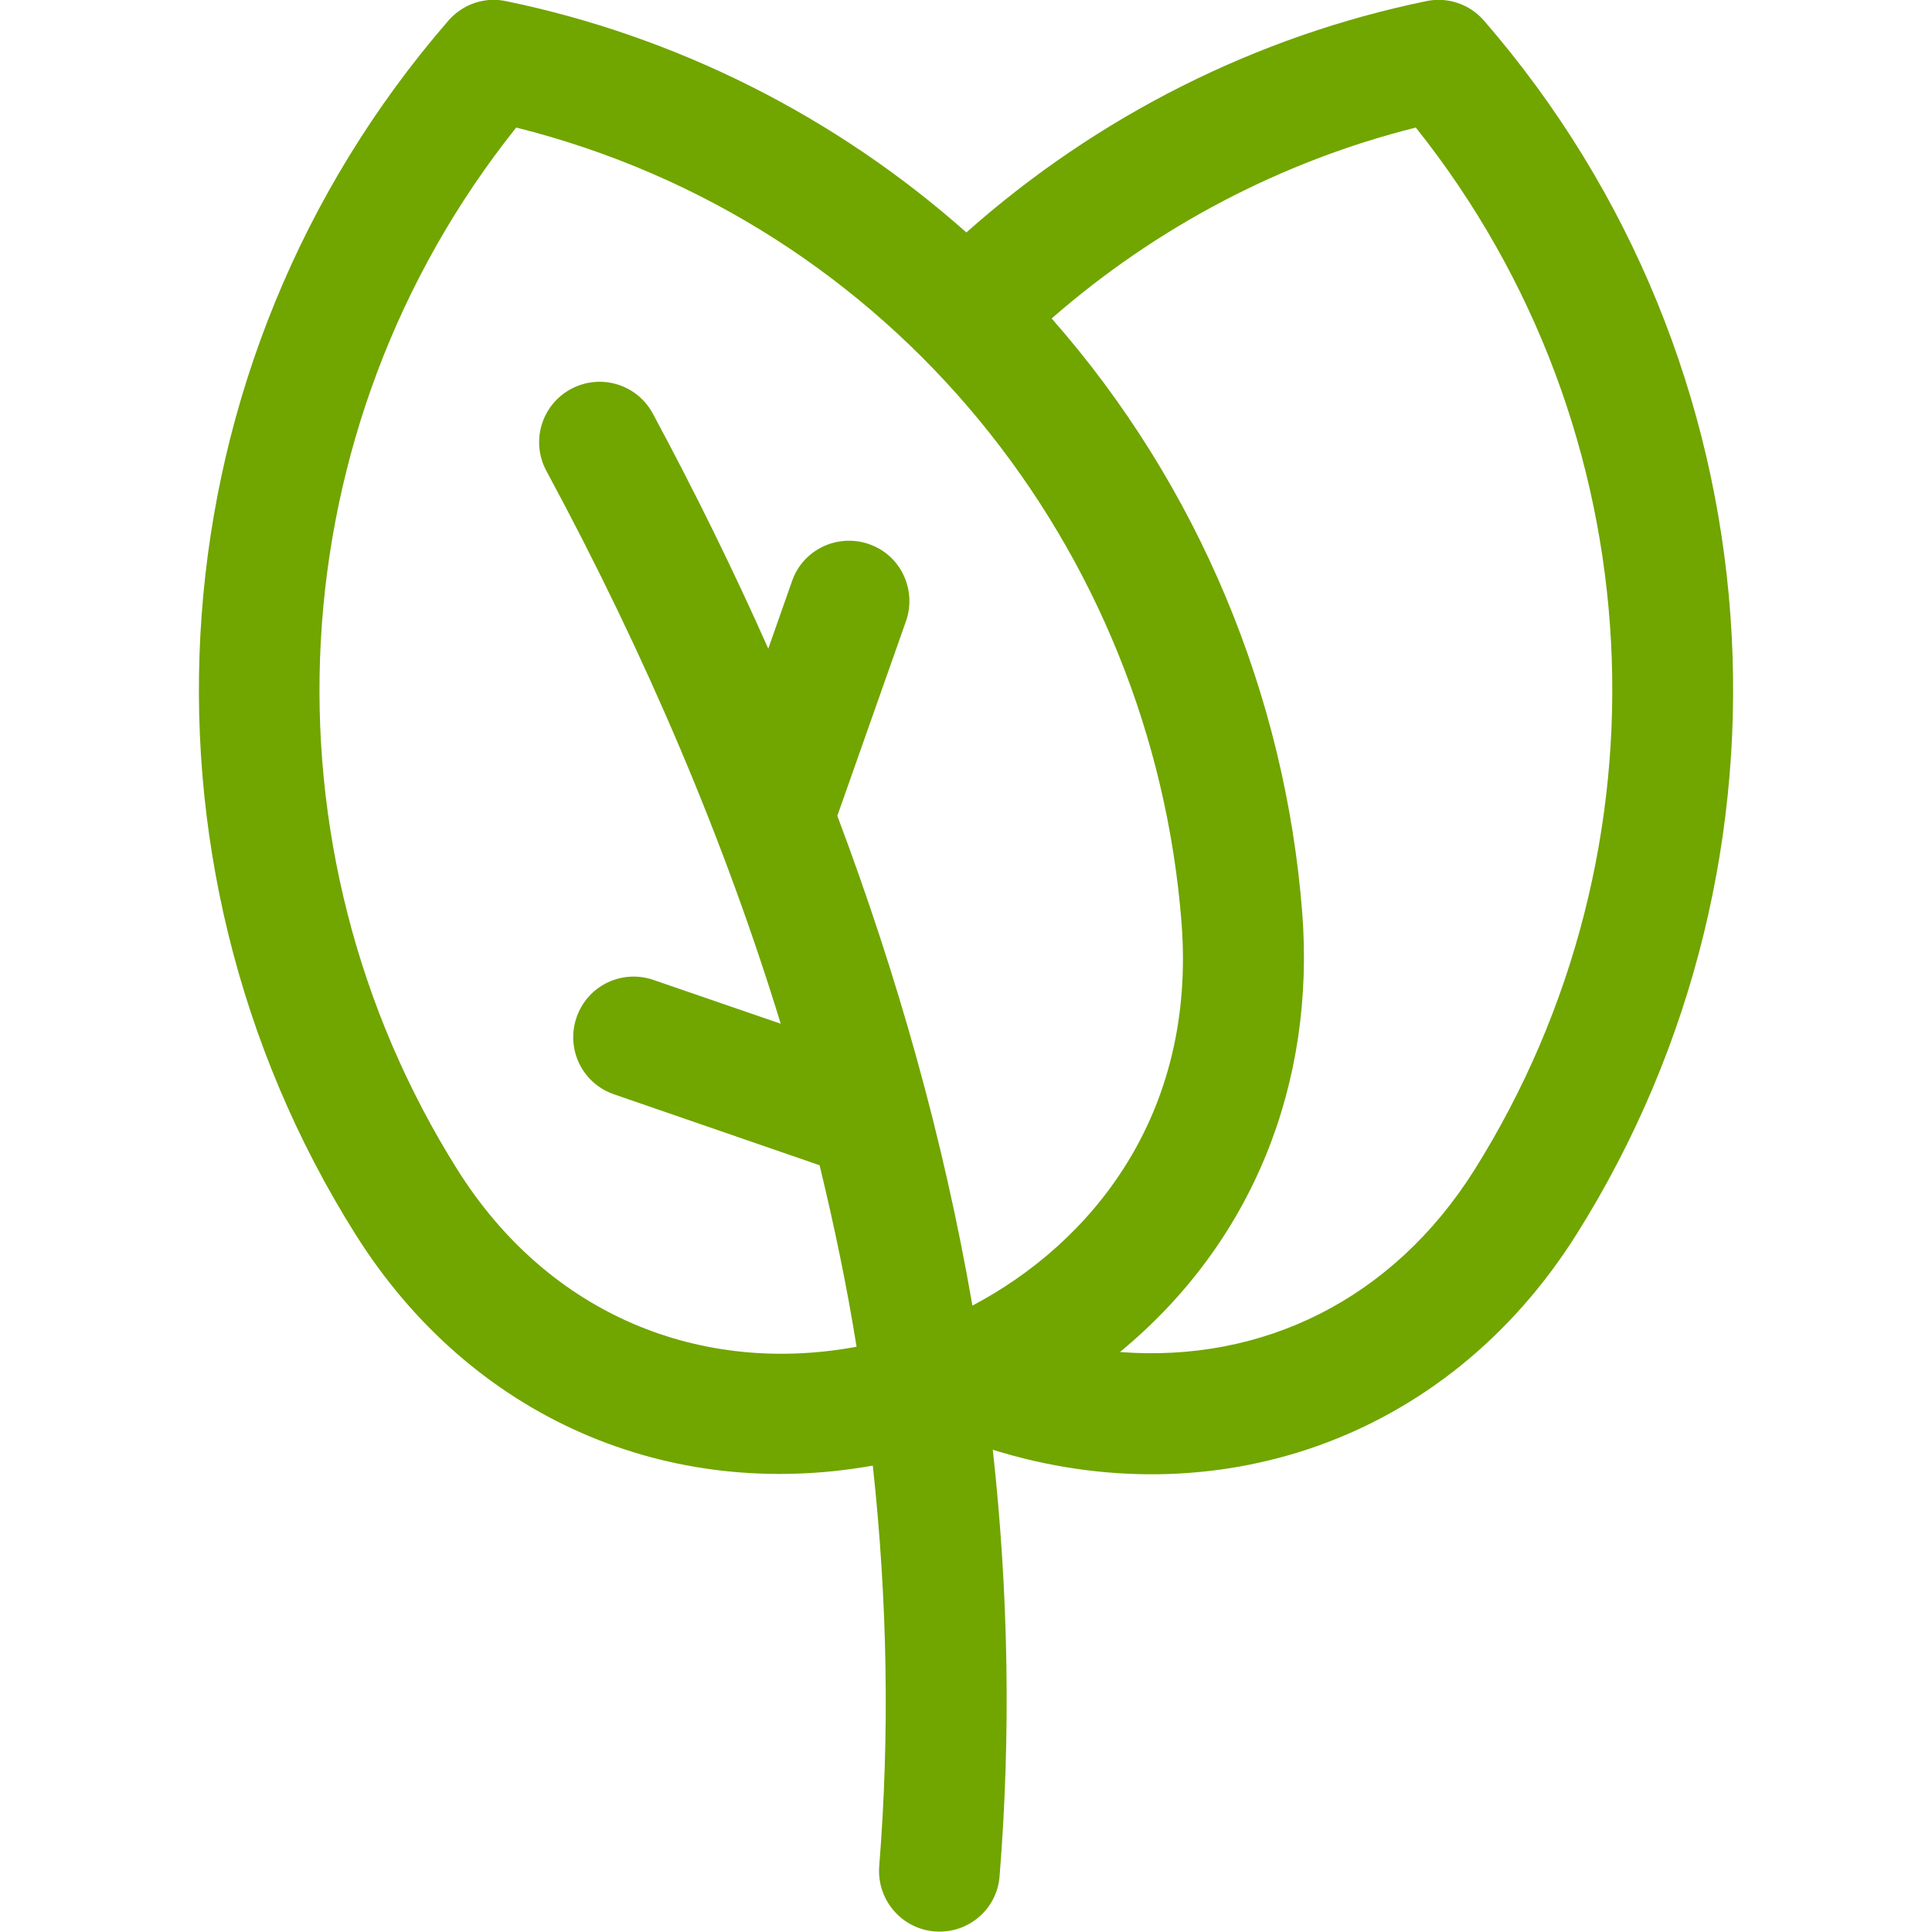 <svg id="Layer_1" xmlns="http://www.w3.org/2000/svg" xmlns:xlink="http://www.w3.org/1999/xlink" viewBox="0 0 512 512" style="enable-background:new 0 0 512 512;"><style>.st0{fill:#71A500;}</style><path class="st0" d="M393.3 5.5c-3.8-4.4-9.7-6.4-15.3-5.2-44.8 9.2-87 30.3-121.9 61.3-34.8-30.9-77-52-122-61.3-5.7-1.2-11.5.8-15.3 5.2C40 96.4 31.5 227.4 94.2 327.1c30.8 49 83.2 70.9 137.1 61.3 3.9 35.8 4.5 71.3 1.7 106.2-.7 9.3 6.6 17.3 16 17.3 8.3.0 15.3-6.4 15.9-14.7 3-37.2 2.4-75-1.8-113 58.1 18.1 119.9-1.8 154.7-57.1C480.5 227.4 472 96.3 393.3 5.5zm-272 304.6c-53.8-85.5-48.1-196.6 15.5-276.3 99.9 25 168.5 111.6 176.3 210.5 4.1 51.8-24.5 85.4-55.4 101.7-7.7-44.5-19.9-87.5-35.8-129.8l18.2-51.6c2.9-8.3-1.4-17.5-9.8-20.4-8.3-2.9-17.5 1.4-20.4 9.8l-6.3 17.9c-9.2-20.7-19.4-41.5-30.6-62.3-4.2-7.8-13.9-10.7-21.7-6.5-7.8 4.2-10.7 13.9-6.5 21.7 26.5 49.1 47.3 98.2 62.1 146.5l-33.7-11.6c-8.4-2.9-17.5 1.5-20.4 9.9s1.5 17.5 9.9 20.4l54.5 18.8c3.9 16.1 7.2 31.9 9.8 48.1C186 364.5 145.7 348.8 121.3 310.1zm269.4.0c-21.7 34.4-56.2 51.1-93.9 48.2 35.4-29.2 51.8-71.4 48.3-116.5-4.5-57.4-27.4-113.1-66.4-157.4 27.8-24.3 61-41.7 96.5-50.6C439.1 113.9 444.1 225.1 390.7 310.1z"/></svg>